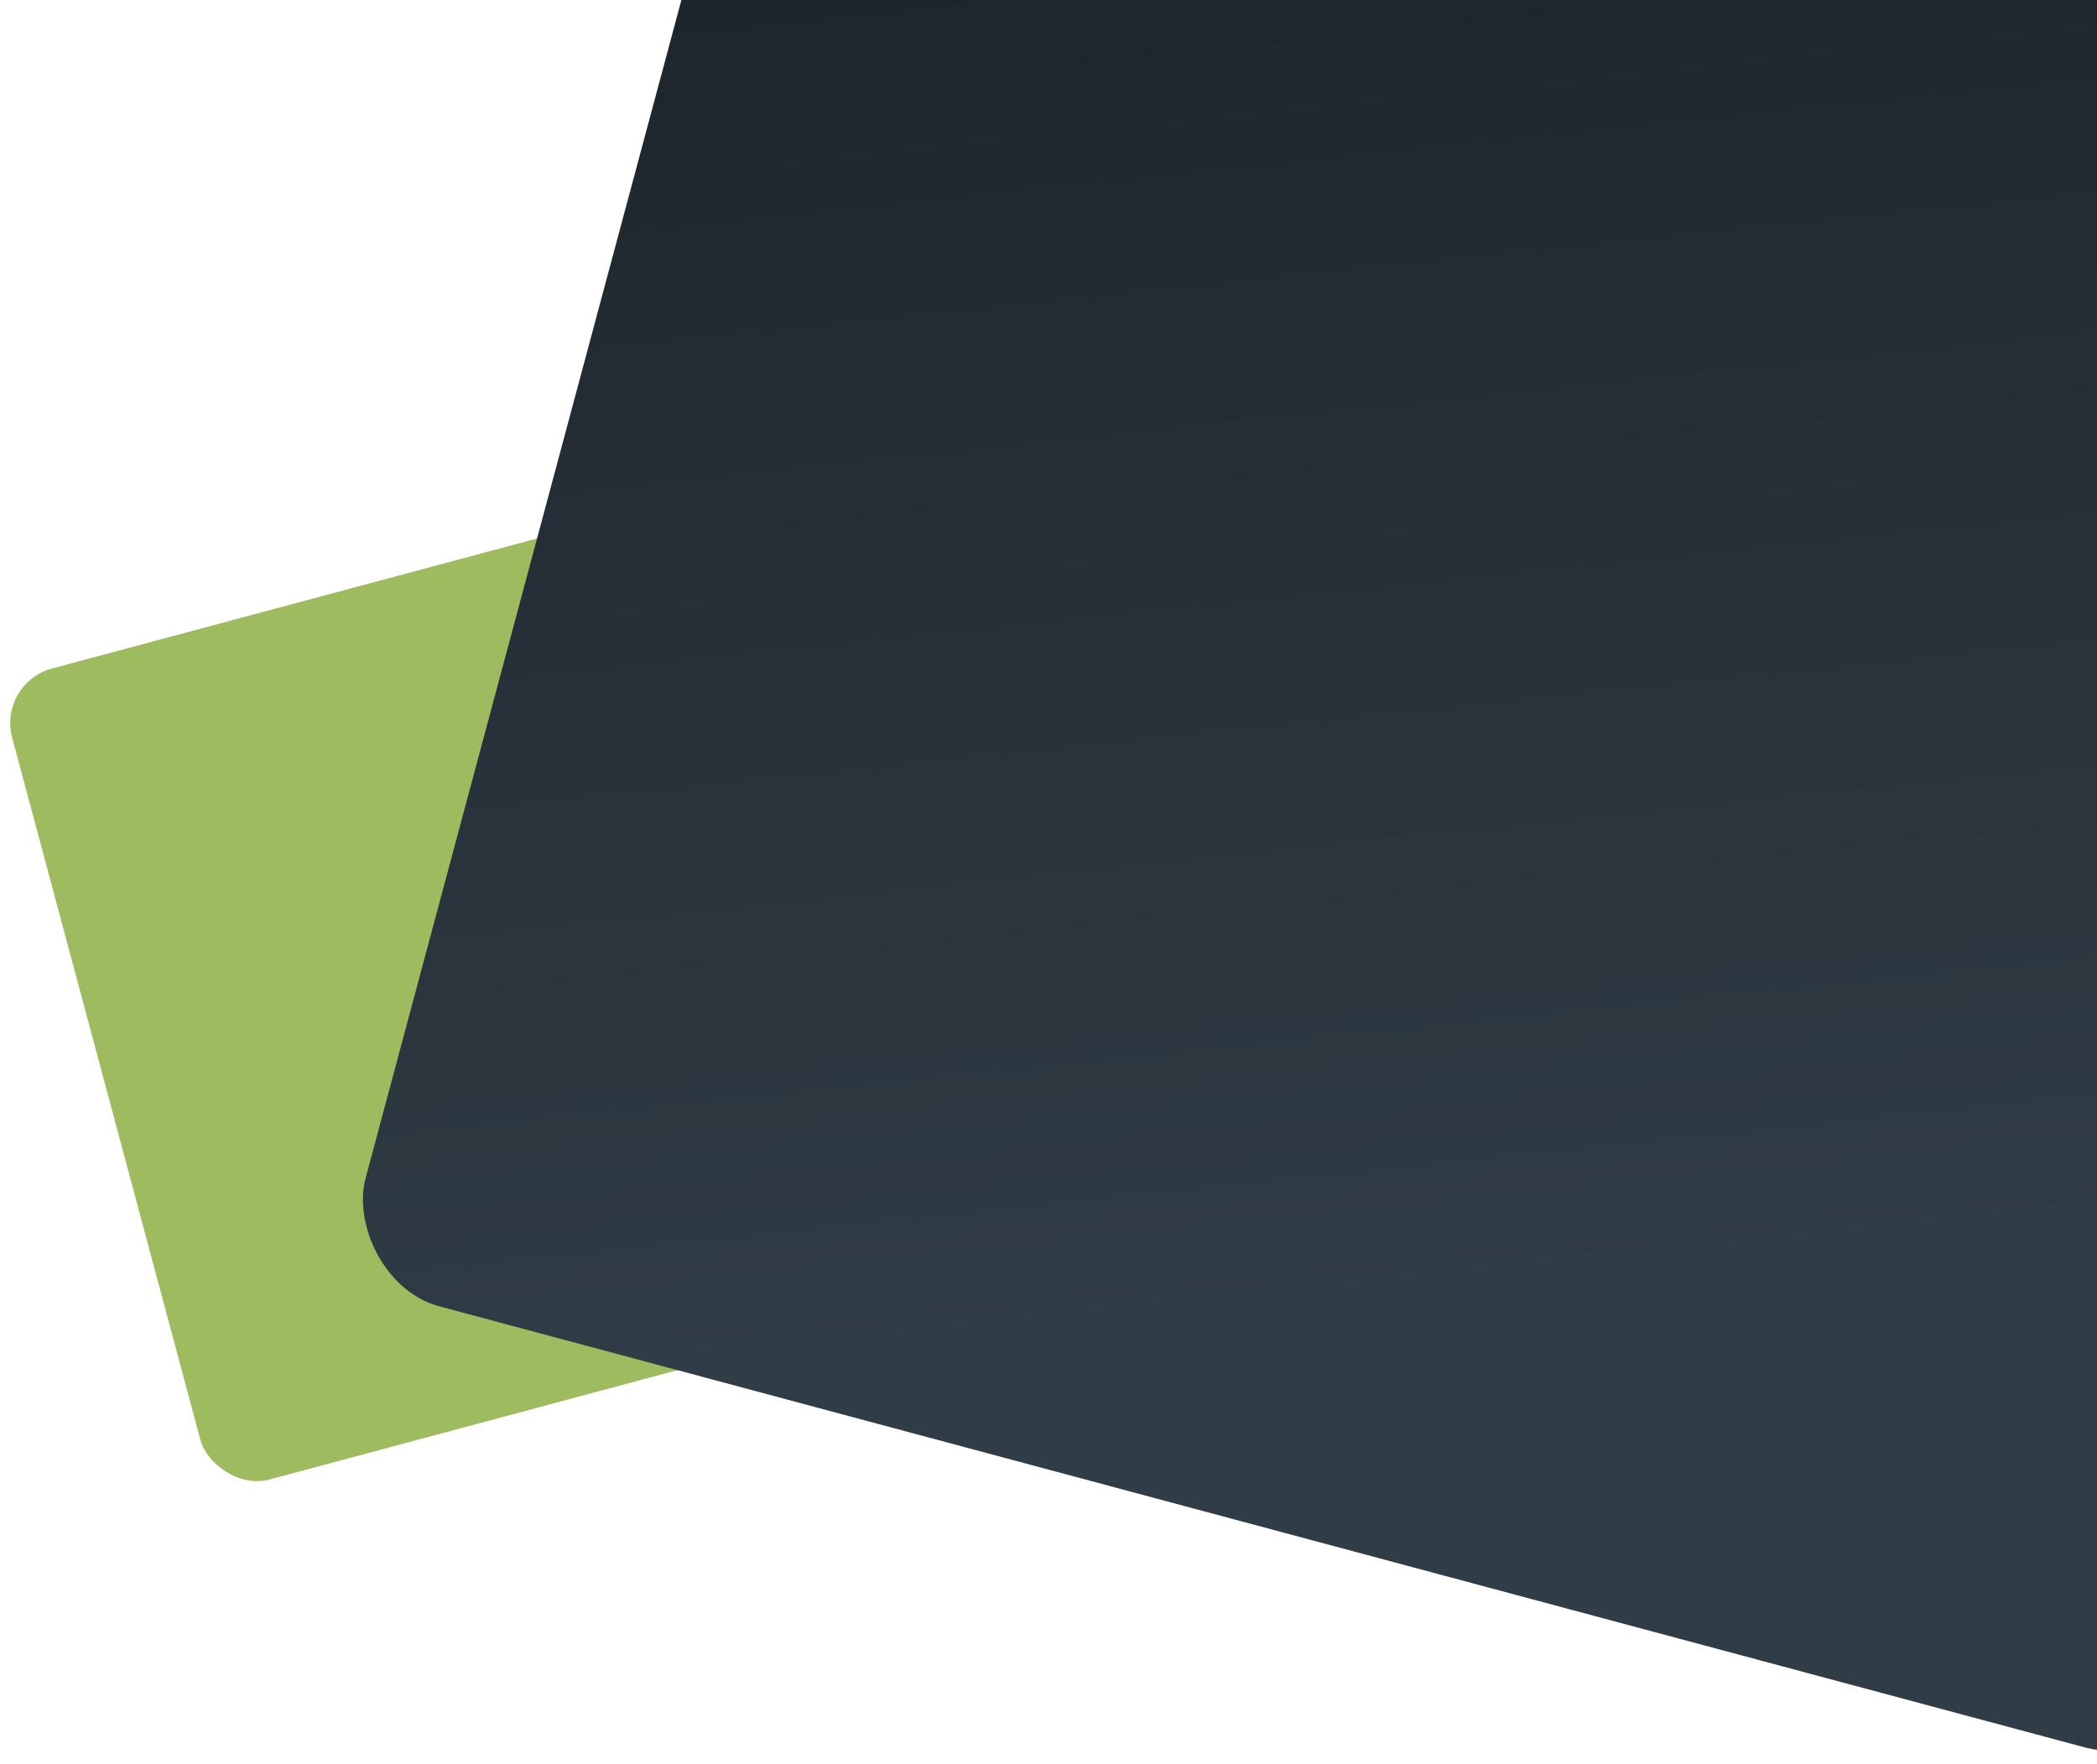 <svg preserveAspectRatio="none" id="Layer_1" data-name="Layer 1" xmlns="http://www.w3.org/2000/svg" viewBox="0 0 1501.6 1263.34"><defs><style>.cls-1{fill:#9fbb5f;}.cls-2{fill:#303c46;}.st0{fill-rule:evenodd;clip-rule:evenodd;fill:url(#a);}
</style>
<linearGradient id="a" x1="34.202%" x2="0%" y1="93.969%" y2="0%">
  <stop offset="0%" stop-color="rgb(48,60,70)" stop-opacity="1" />
  <stop offset="100%" stop-color="rgb(23,29,34)" stop-opacity="1" />
</linearGradient>
</defs><rect class="cls-1" x="69.47" y="401.42" width="621.55" height="598.72" rx="40.26" transform="matrix(-0.97, 0.26, -0.26, -0.97, 928.56, 1279.61)"/><rect class="st0" x="395.69" y="-253.1" width="1363.25" height="1363.25" rx="74.58" transform="matrix(0.97, 0.26, -0.26, 0.97, 147.2, -263.66)"/></svg>